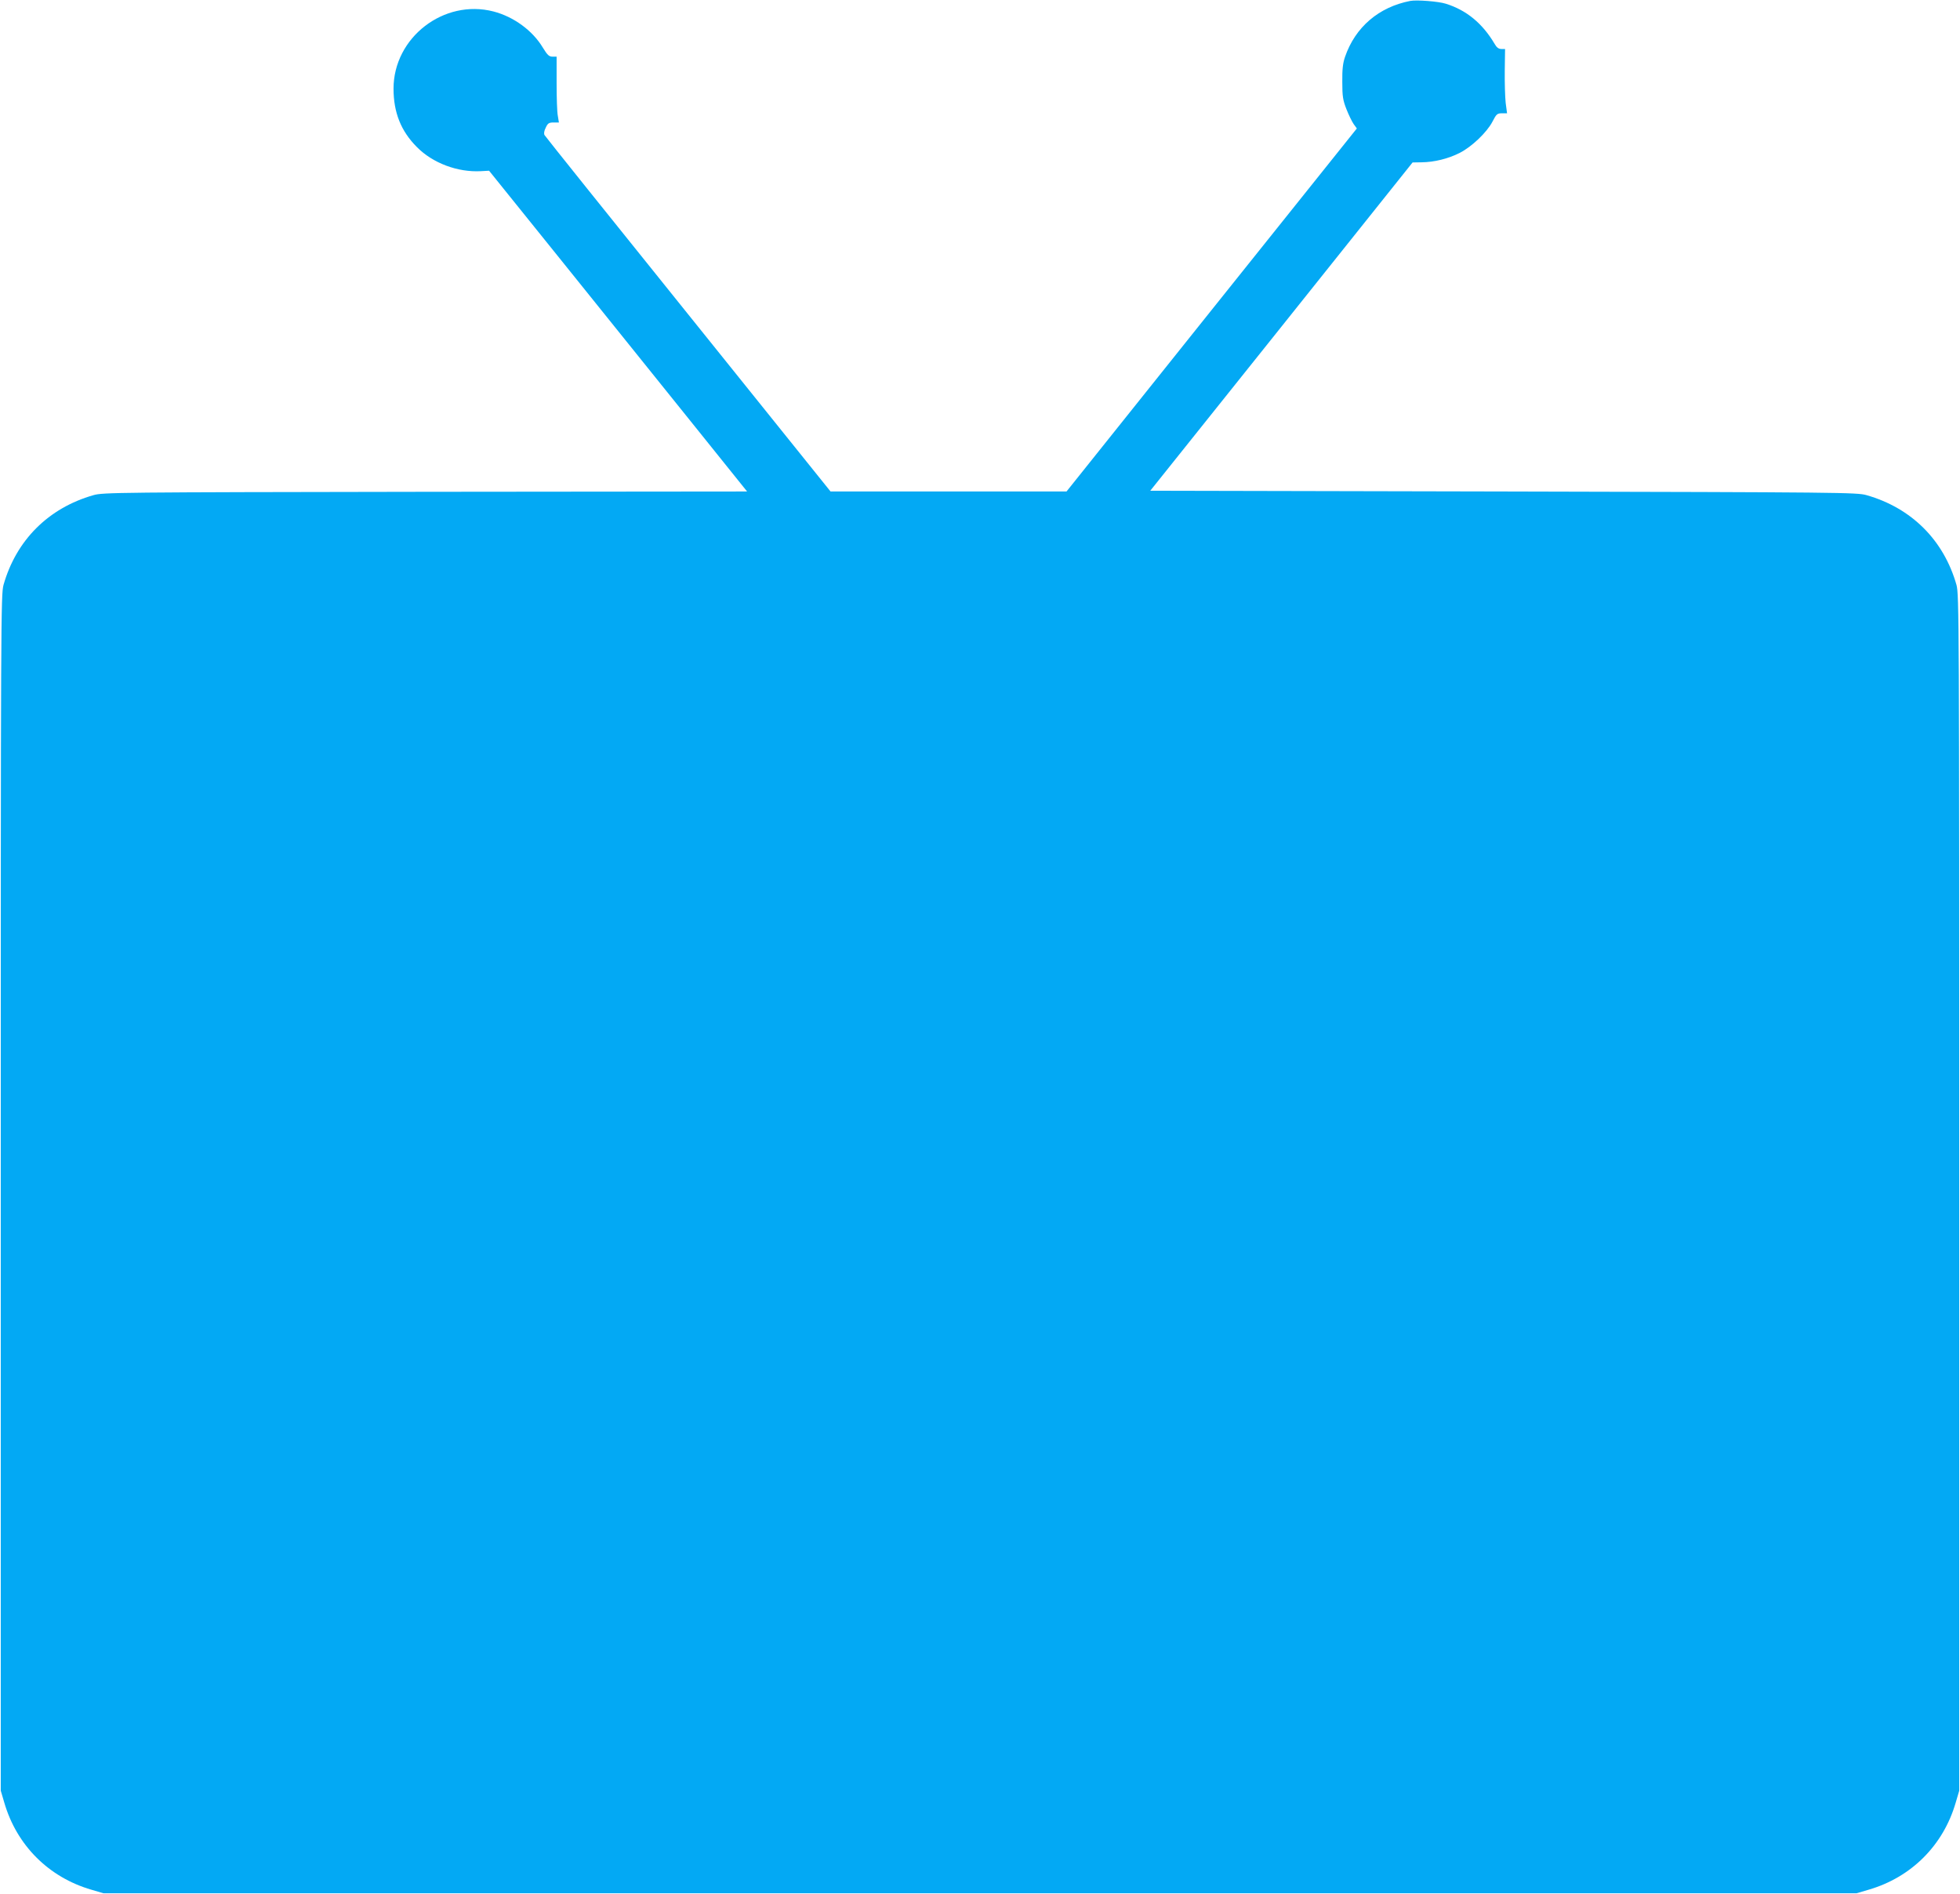 <?xml version="1.0" standalone="no"?>
<!DOCTYPE svg PUBLIC "-//W3C//DTD SVG 20010904//EN"
 "http://www.w3.org/TR/2001/REC-SVG-20010904/DTD/svg10.dtd">
<svg version="1.0" xmlns="http://www.w3.org/2000/svg"
 width="1280pt" height="1237pt" viewBox="0 0 1280 1237"
 preserveAspectRatio="xMidYMid meet">
<g transform="translate(0,1237) scale(0.1,-0.1)"
fill="#03a9f4" stroke="none">
<path d="M9210 12364 c-206 -40 -359 -171 -426 -365 -14 -40 -19 -81 -18 -164
0 -95 4 -119 27 -178 15 -38 36 -81 47 -97 l21 -29 -948 -1185 -948 -1186
-770 0 -771 0 -929 1156 c-512 636 -934 1163 -939 1172 -5 9 -3 27 8 48 13 29
21 34 51 34 l35 0 -7 43 c-5 23 -8 120 -8 215 l0 172 -27 0 c-22 0 -33 10 -63
59 -67 112 -191 202 -322 236 -324 84 -653 -170 -653 -504 0 -156 49 -278 153
-382 104 -105 266 -165 417 -157 l54 3 459 -570 c252 -313 631 -785 842 -1047
l384 -478 -2102 -2 c-2015 -3 -2105 -4 -2167 -22 -294 -84 -504 -294 -587
-586 -17 -63 -18 -209 -18 -3970 l0 -3905 23 -78 c81 -279 290 -488 569 -569
l78 -23 5725 0 5725 0 78 23 c279 81 488 290 569 569 l23 78 0 3905 c0 3761
-1 3907 -18 3970 -83 292 -293 502 -587 586 -62 18 -161 19 -2371 24 l-2307 5
857 1072 856 1072 60 1 c81 1 172 23 247 61 79 40 178 134 215 205 25 49 31
54 61 54 l34 0 -9 68 c-4 37 -7 131 -6 210 l2 142 -24 0 c-18 0 -31 10 -44 33
-79 134 -184 221 -320 263 -48 15 -189 26 -231 18z"/>
</g>
</svg>
